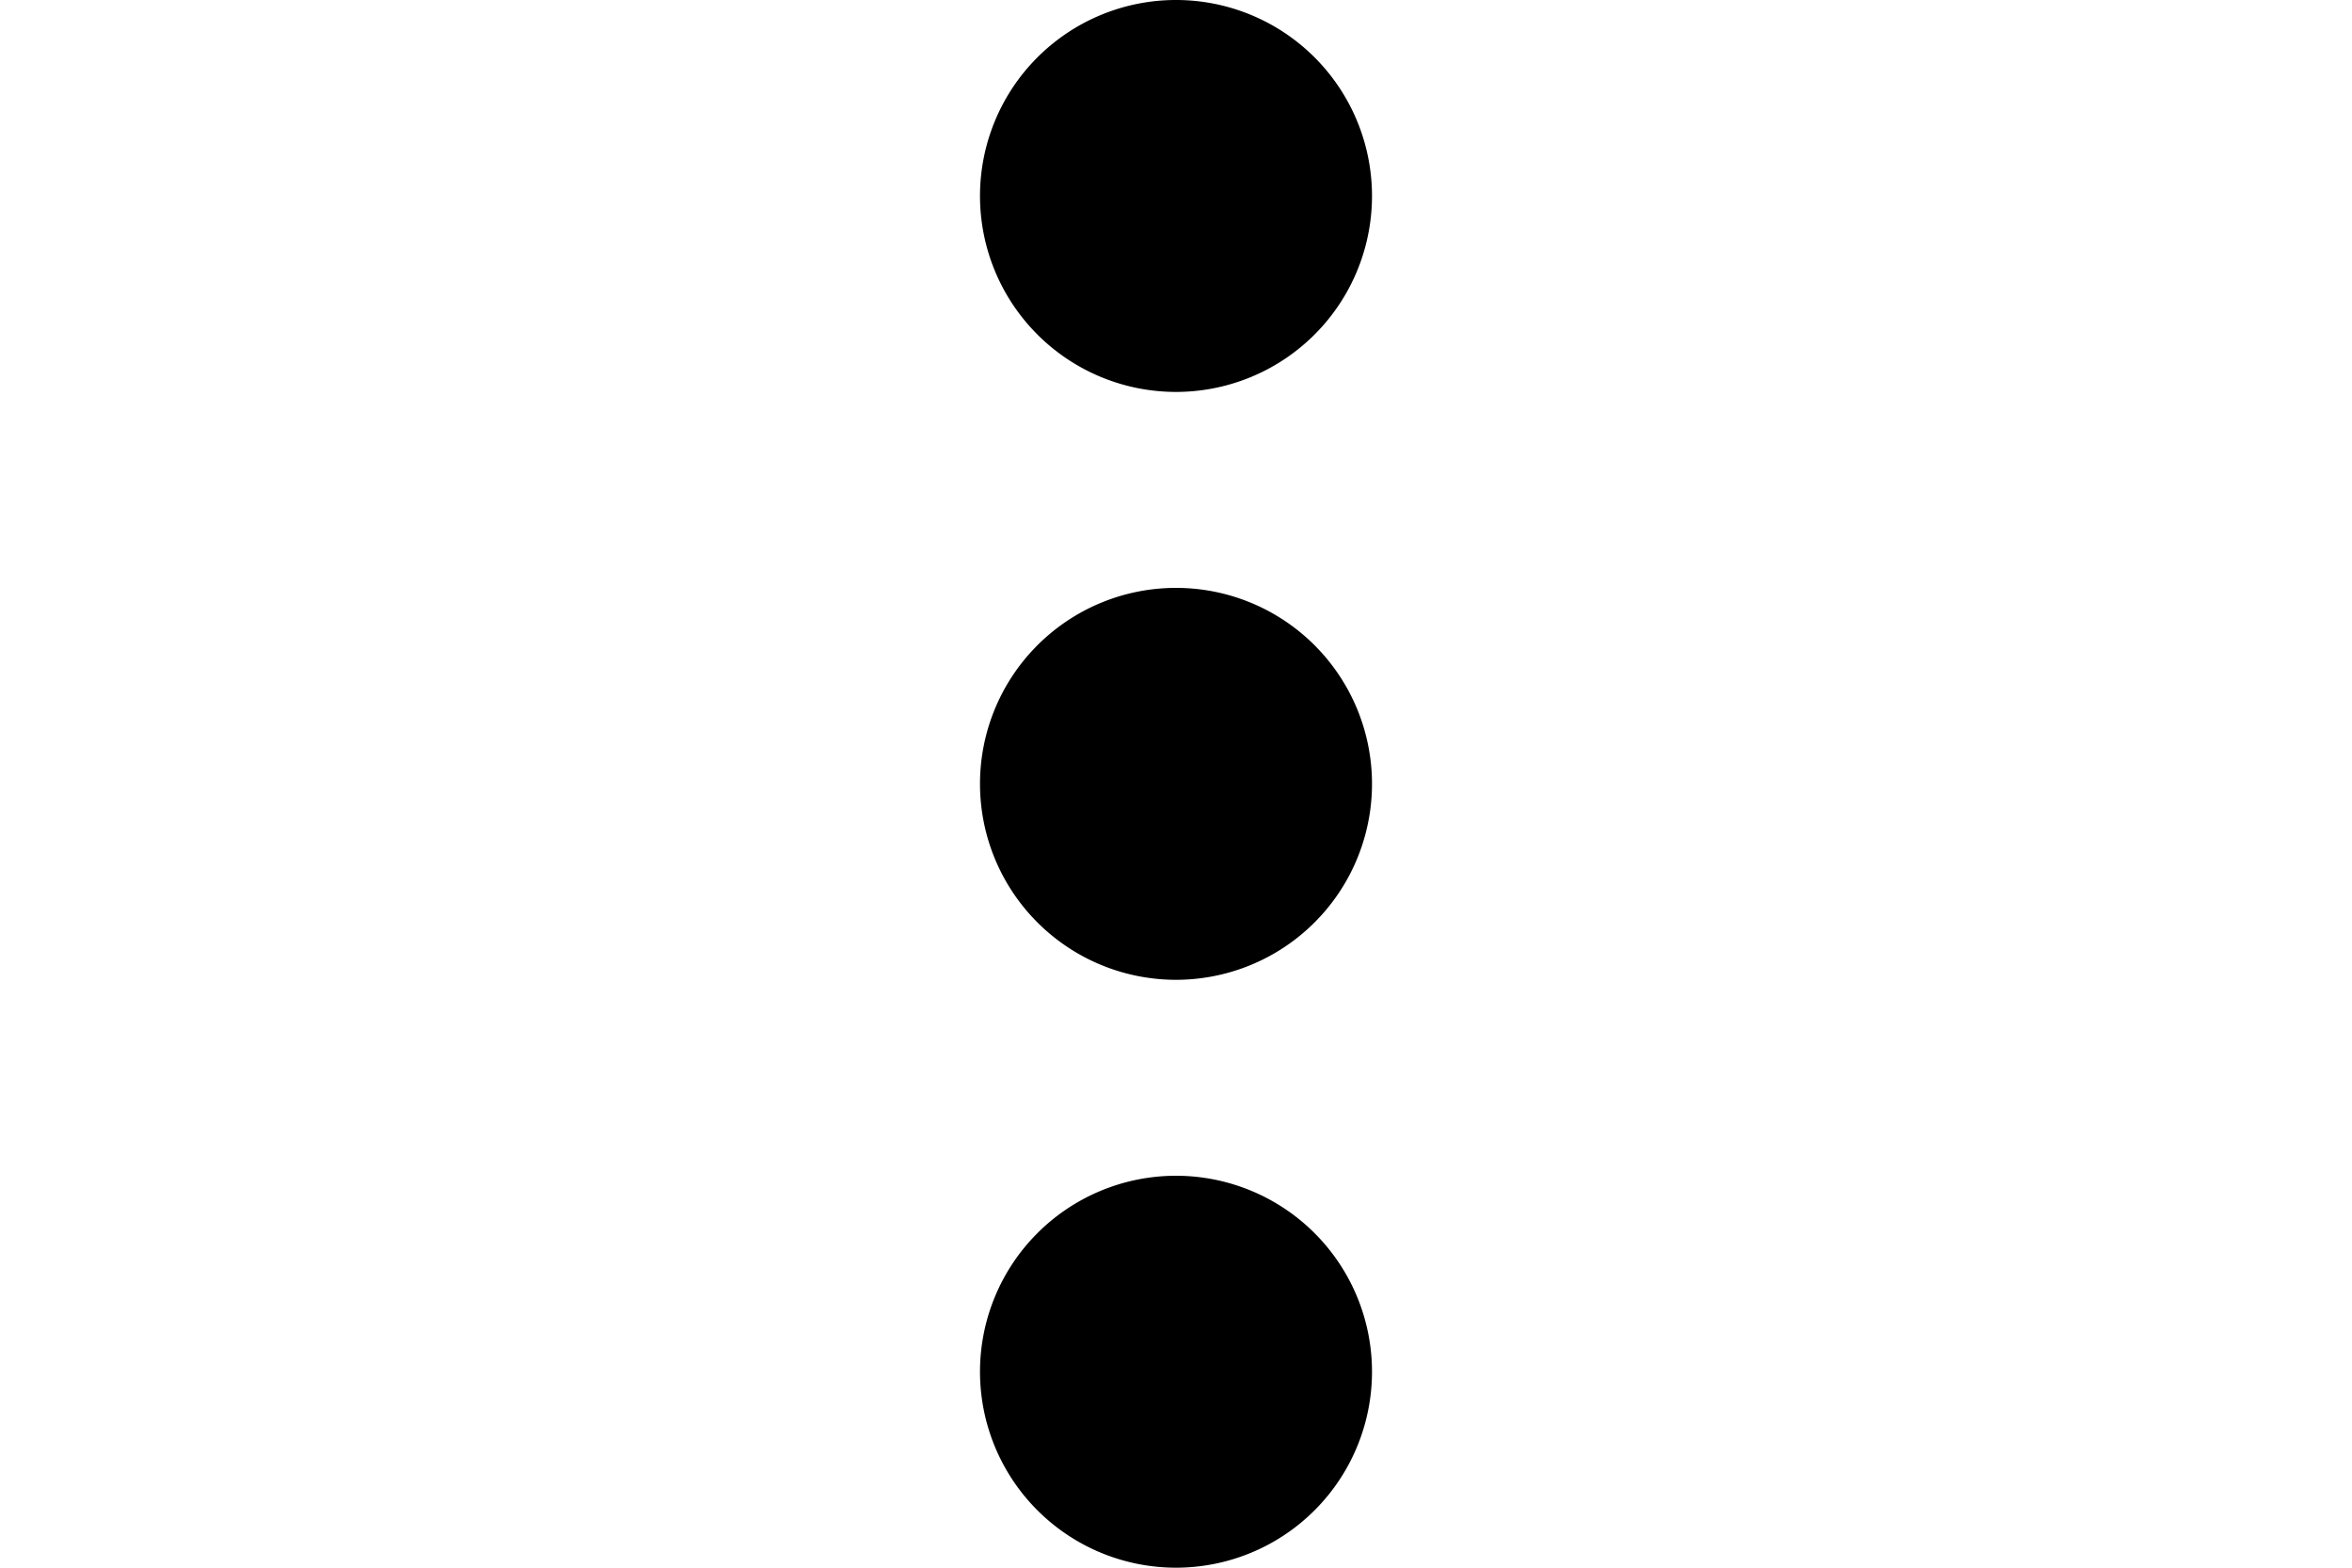<?xml version="1.0" encoding="UTF-8" standalone="no"?>
<svg
   xmlns:dc="http://purl.org/dc/elements/1.1/"
   xmlns:cc="http://creativecommons.org/ns#"
   xmlns:rdf="http://www.w3.org/1999/02/22-rdf-syntax-ns#"
   xmlns:svg="http://www.w3.org/2000/svg"
   xmlns="http://www.w3.org/2000/svg"
   xmlns:sodipodi="http://sodipodi.sourceforge.net/DTD/sodipodi-0.dtd"
   xmlns:inkscape="http://www.inkscape.org/namespaces/inkscape"
   width="24"
   height="16"
   viewBox="0 0 24 16"
   version="1.1"
   id="svg835"
   sodipodi:docname="gui_element_contexticon.svg"
   inkscape:version="0.92.4 (5da689c313, 2019-01-14)">
  <defs
     id="defs839" />
  <sodipodi:namedview
     pagecolor="#ffffff"
     bordercolor="#666666"
     borderopacity="1"
     objecttolerance="10"
     gridtolerance="10"
     guidetolerance="10"
     inkscape:pageopacity="0"
     inkscape:pageshadow="2"
     inkscape:window-width="2560"
     inkscape:window-height="1377"
     id="namedview837"
     showgrid="false"
     inkscape:zoom="35.591041"
     inkscape:cx="15.773939"
     inkscape:cy="6.1259431"
     inkscape:window-x="1592"
     inkscape:window-y="-8"
     inkscape:window-maximized="1"
     inkscape:current-layer="svg835" />
  <path
     d="M 24,-8 V 16 H 0 V -8 Z"
     style="fill:none"
     id="path829"
     inkscape:connector-curvature="0" />
  <path
     d="m 14,2 a 2,2 0 1 0 -2,2 2,2 0 0 0 2,-2 z M 14,14 a 2,2 0 1 0 -2,2 2,2 0 0 0 2,-2 z M 14,8 A 2,2 0 1 0 12,10 2,2 0 0 0 14,8 Z"
     id="path831"
     inkscape:connector-curvature="0" />
</svg>
